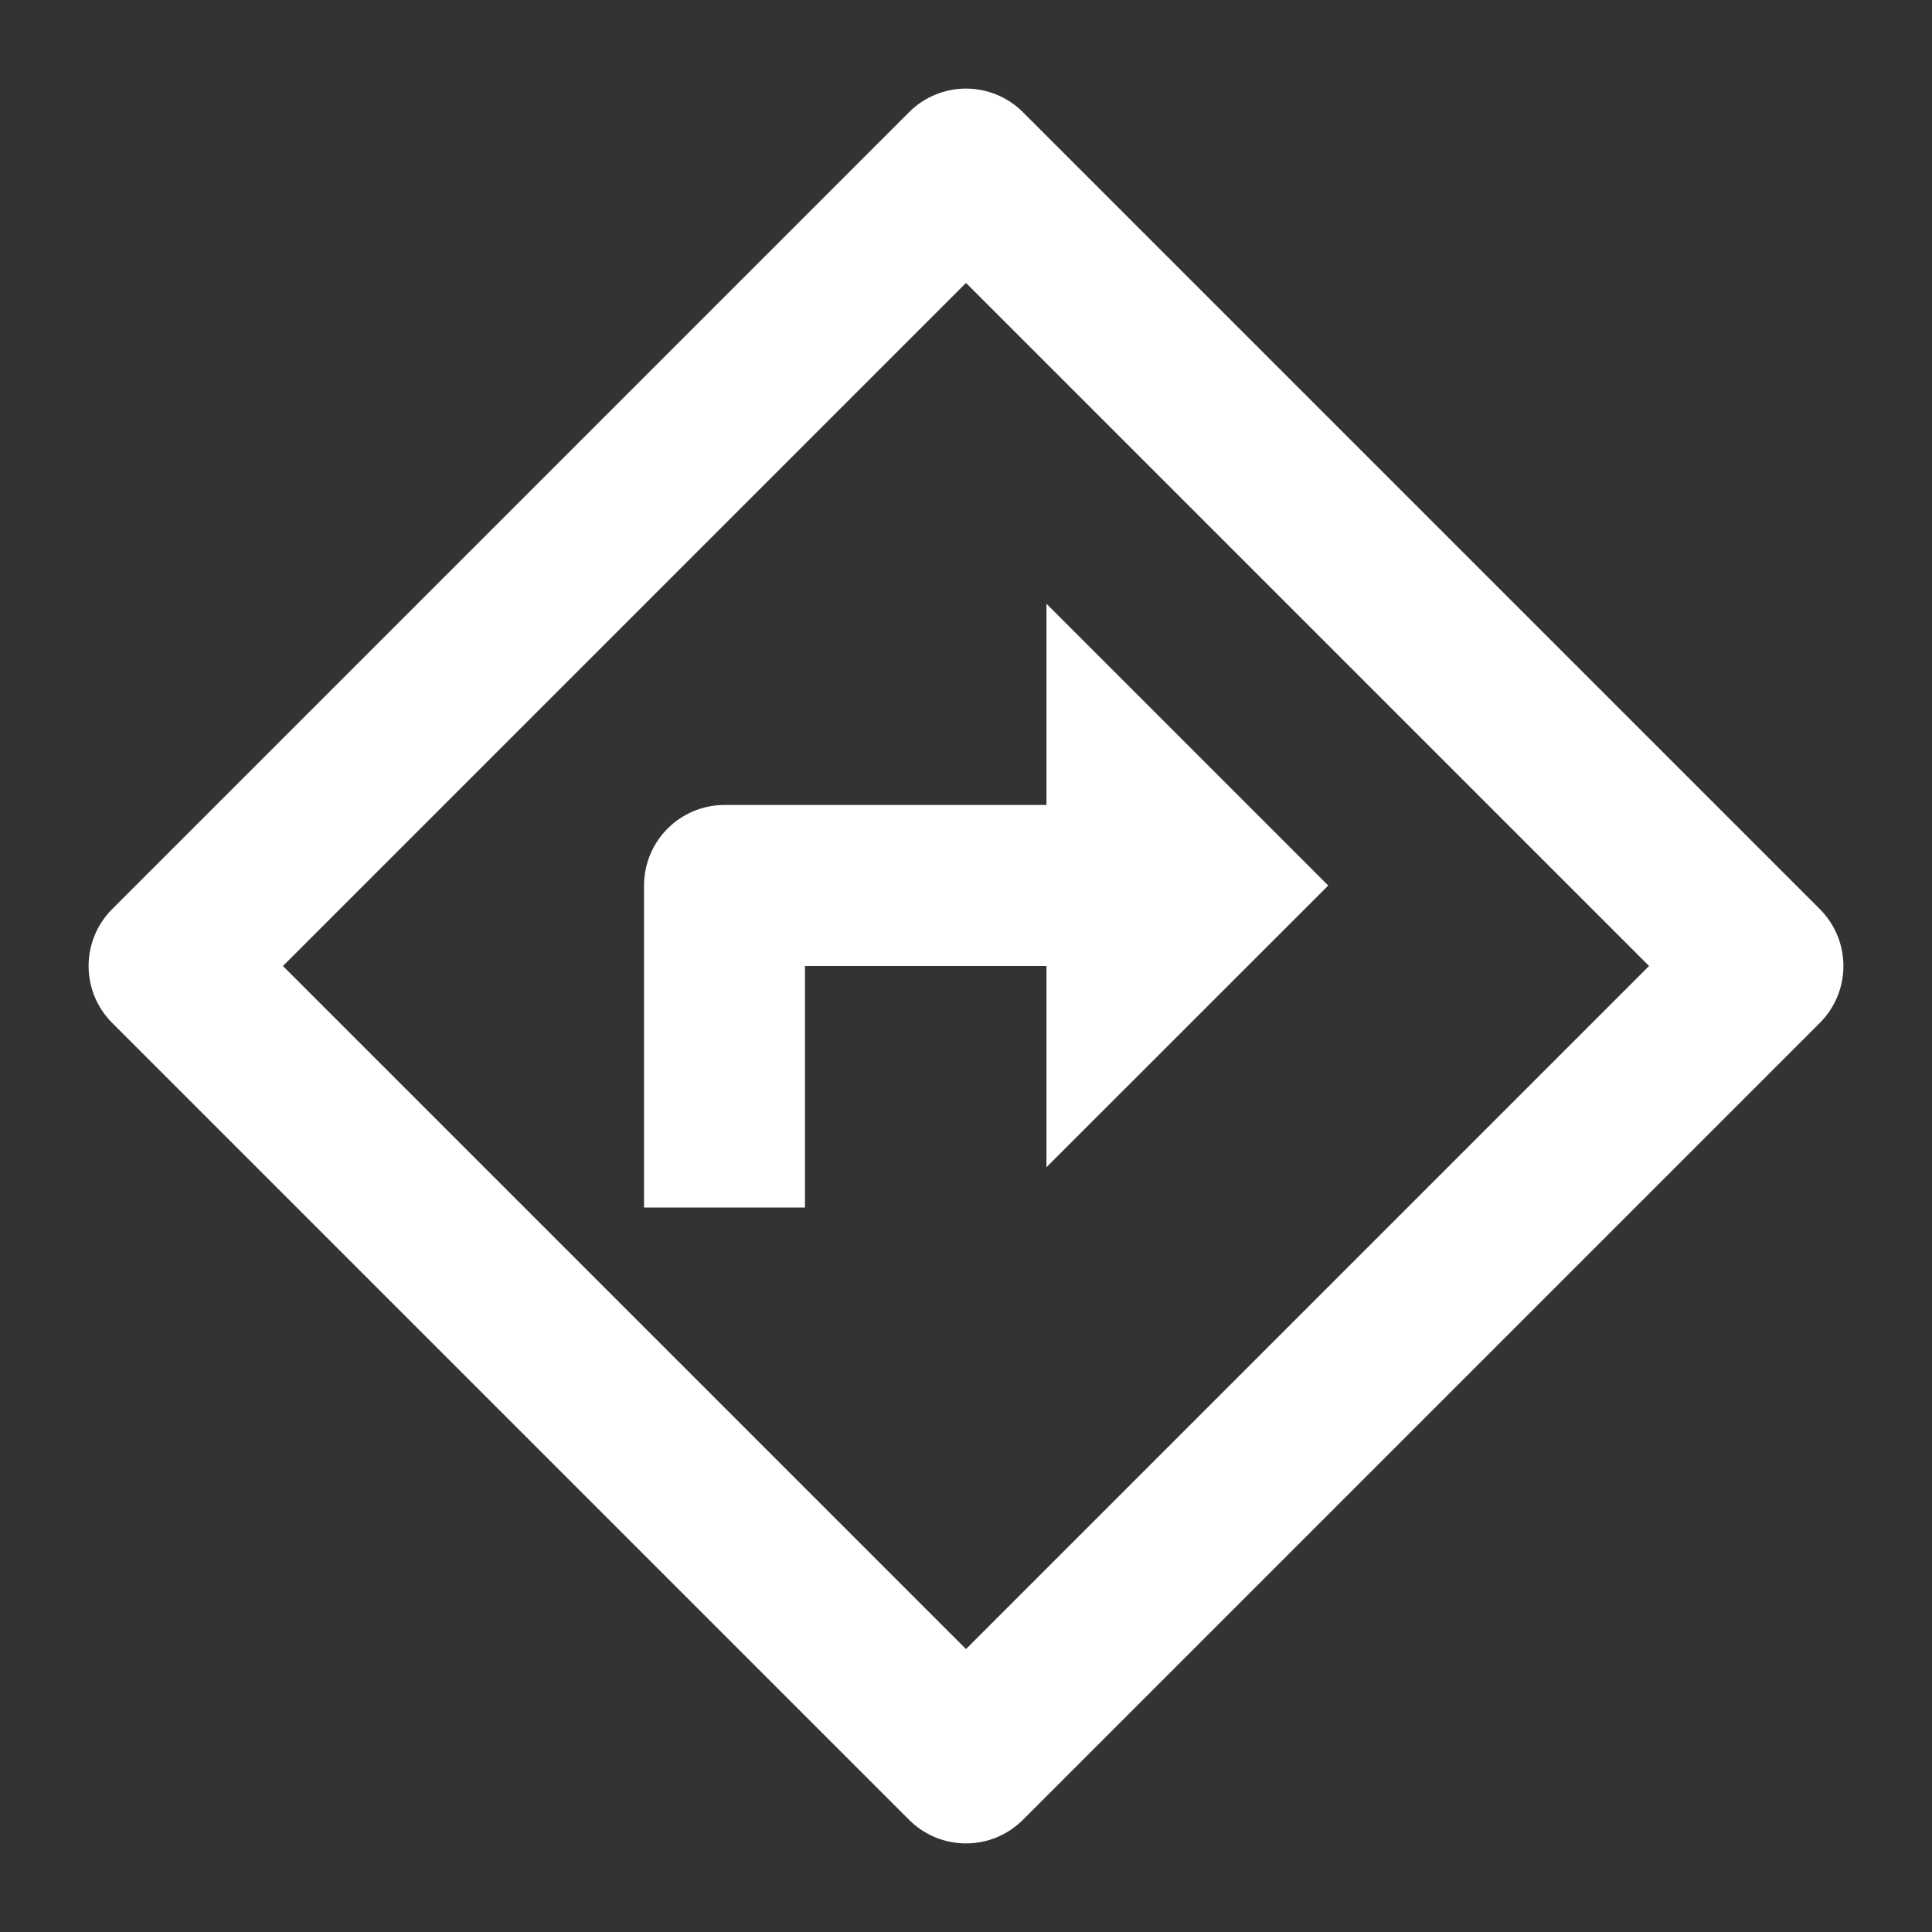 <svg width="20" height="20" viewBox="0 0 20 20" fill="none" xmlns="http://www.w3.org/2000/svg">
<rect x="0" y="0" width="20" height="20" fill="#333333" stroke="none"/>
<g clip-path="url(#clip0_157_123)">
<path d="M10 2.929L2.929 10L10 17.071L17.071 10L10 2.929ZM10.589 1.161L18.839 9.411C18.995 9.567 19.083 9.779 19.083 10C19.083 10.221 18.995 10.433 18.839 10.589L10.589 18.839C10.433 18.995 10.221 19.083 10 19.083C9.779 19.083 9.567 18.995 9.411 18.839L1.161 10.589C1.005 10.433 0.917 10.221 0.917 10C0.917 9.779 1.005 9.567 1.161 9.411L9.411 1.161C9.567 1.005 9.779 0.917 10 0.917C10.221 0.917 10.433 1.005 10.589 1.161ZM10.833 8.333V6.25L13.75 9.167L10.833 12.083V10H8.333V12.5H6.667V9.167C6.667 8.946 6.754 8.734 6.911 8.577C7.067 8.421 7.279 8.333 7.5 8.333H10.833Z" fill="white"/>
</g>
<defs>
<clipPath id="clip0_157_123">
<rect width="20" height="20" fill="#f1f1f1"/>
</clipPath>
</defs>
</svg>

